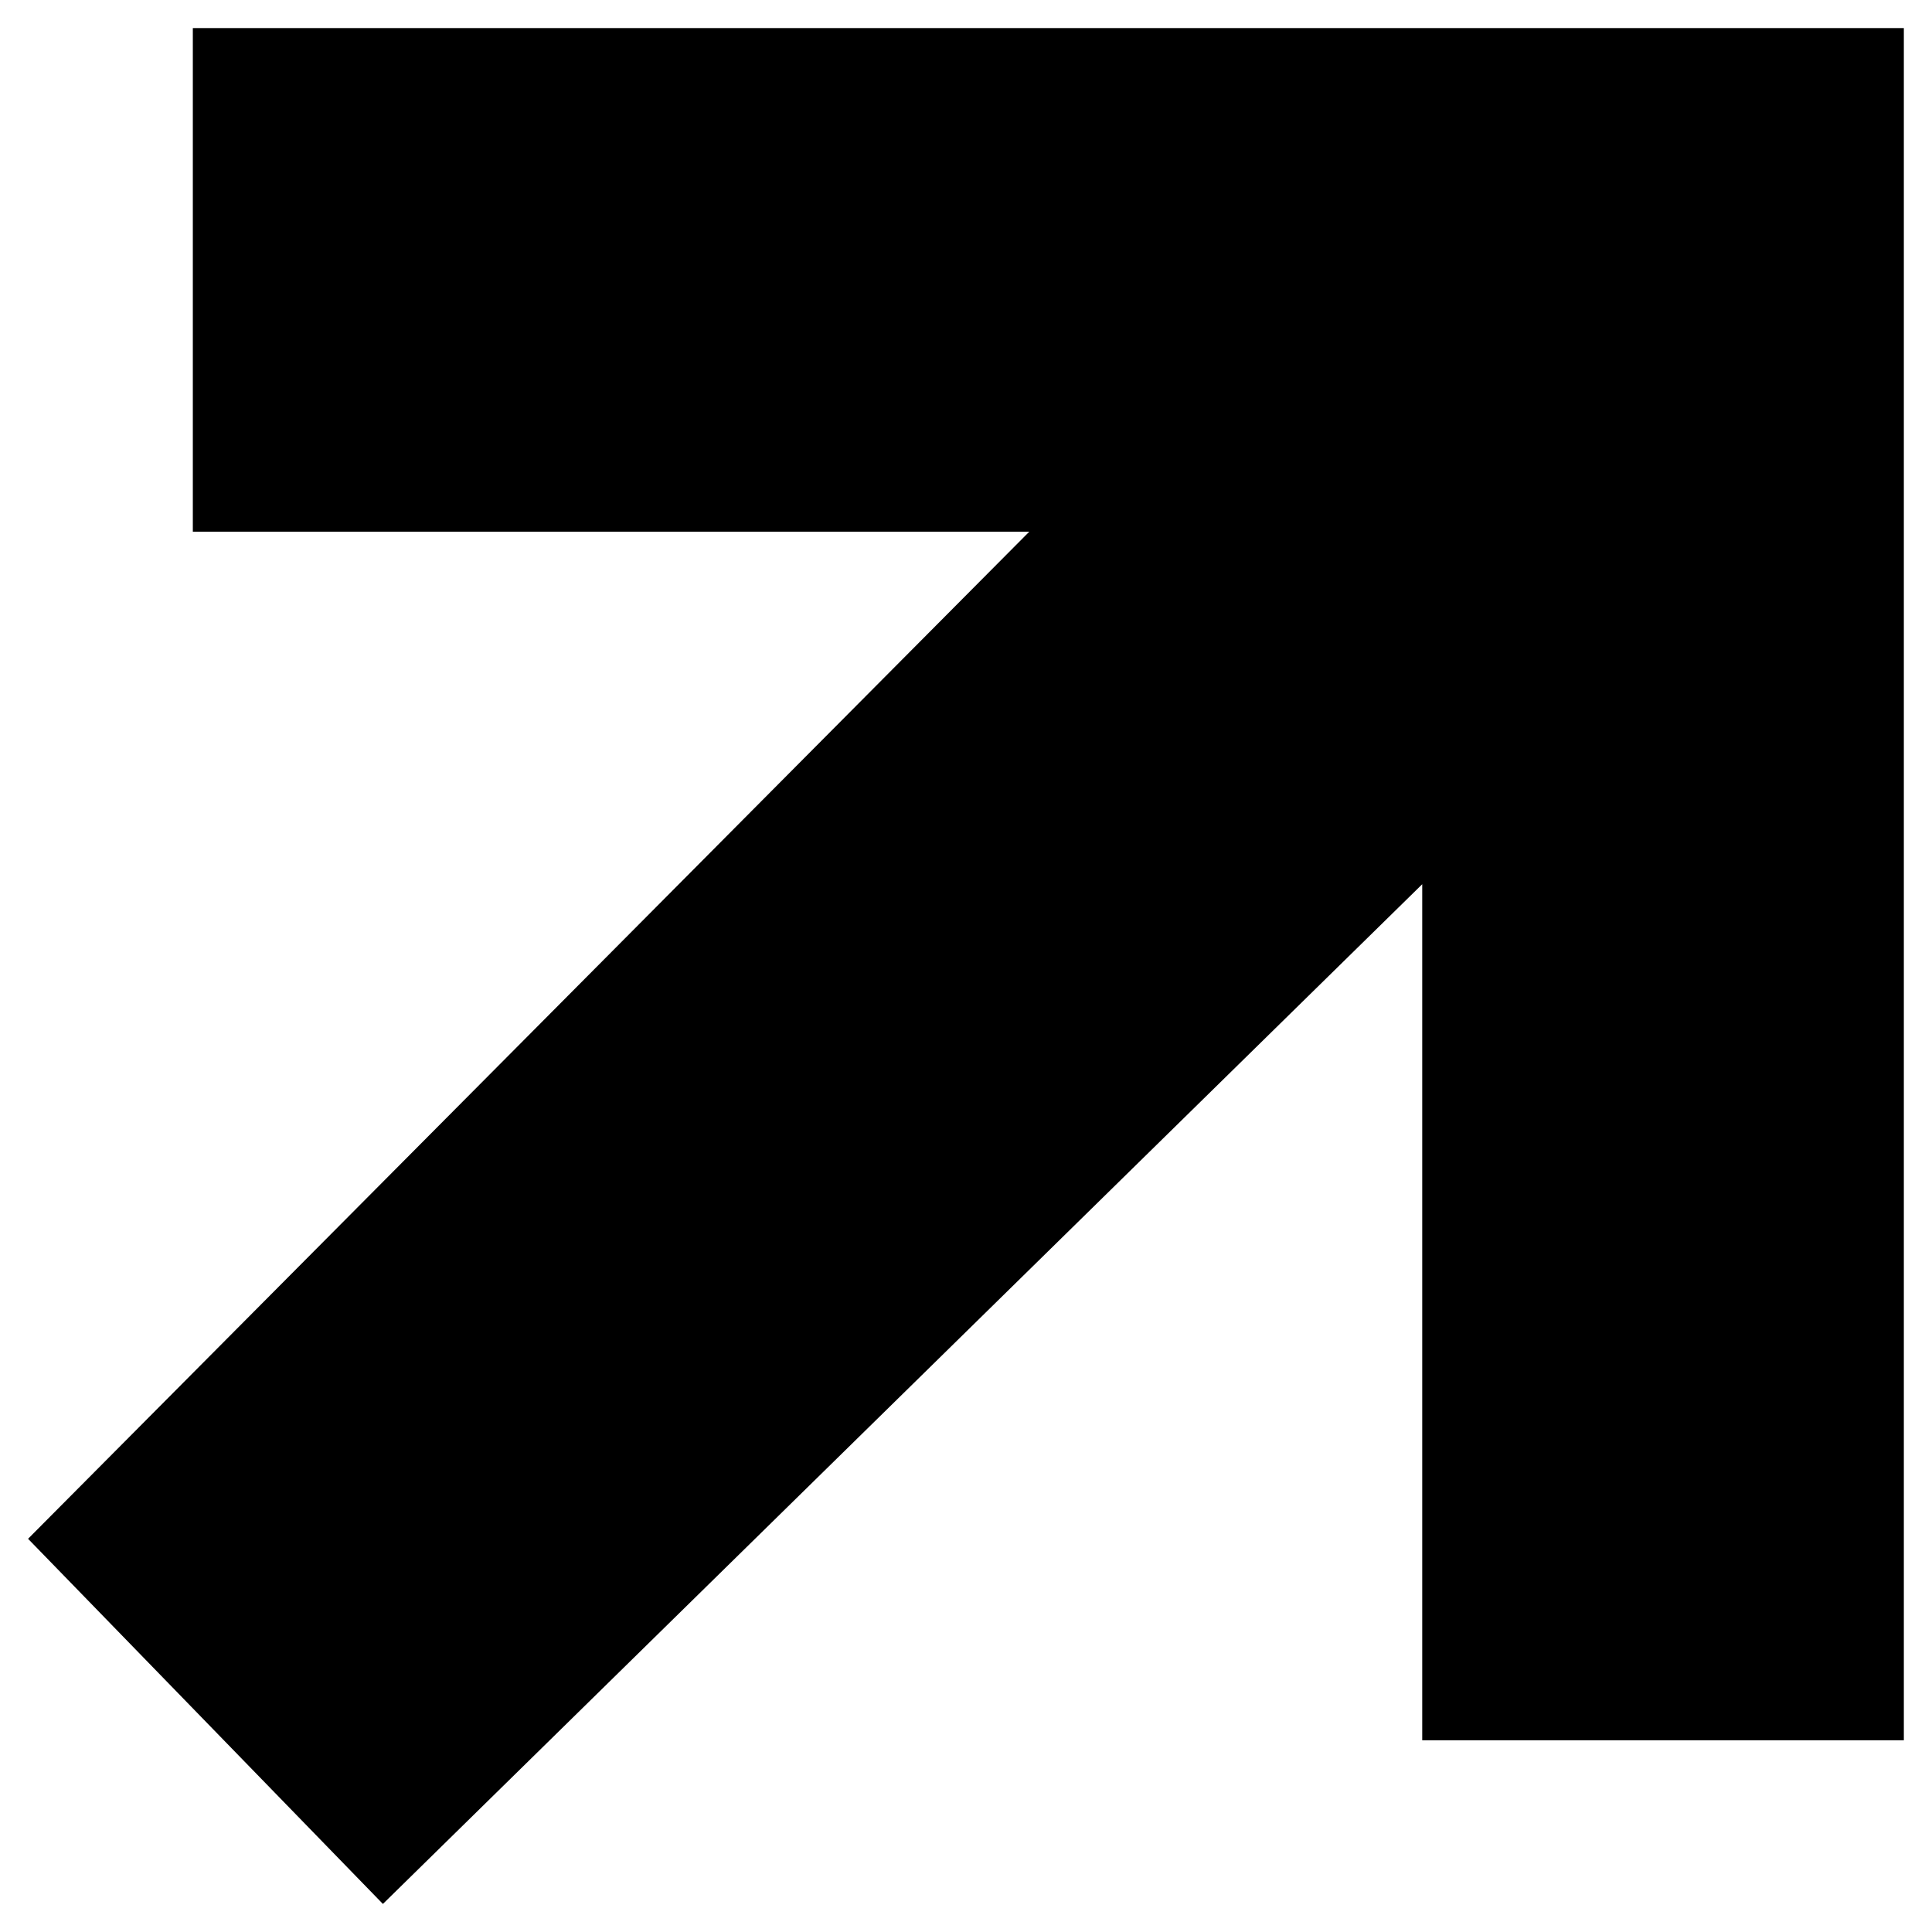 <?xml version="1.0" encoding="UTF-8"?> <svg xmlns="http://www.w3.org/2000/svg" width="21" height="21" viewBox="0 0 21 21" fill="none"> <path d="M11.188 5.779L0.305 16.726L4.162 20.695L15.459 9.611L15.459 18.916H20.694V0.305L2.096 0.305V5.779L11.188 5.779Z" fill="black"></path> </svg> 